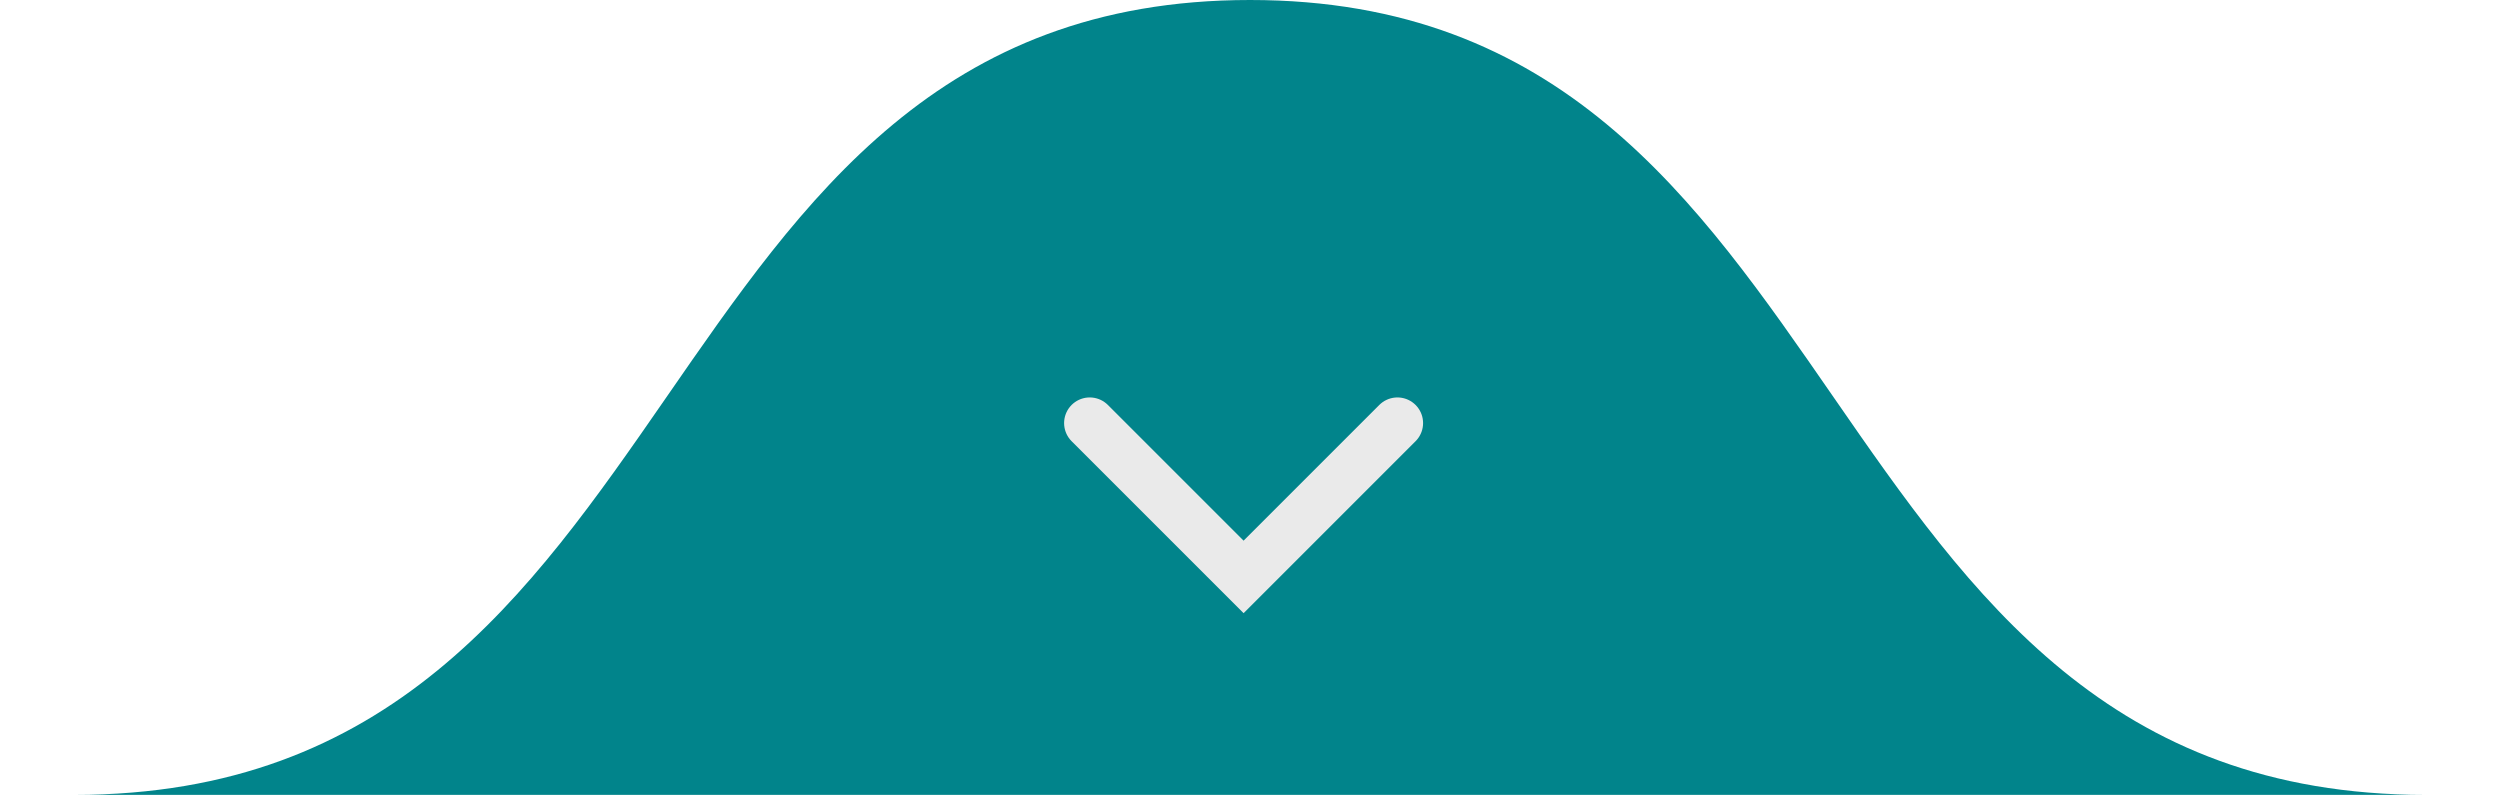 <svg xmlns="http://www.w3.org/2000/svg" width="195" height="62" viewBox="0 0 195 62" fill="none"><path d="M97.5 0C49.103 0 55.047 62 5.801 62H189.199C139.953 62 145.897 0 97.5 0Z" fill="#01848B"></path><path d="M109 33L97 45L85 33" stroke="#EAEAEA" stroke-width="4" stroke-linecap="round"></path></svg>